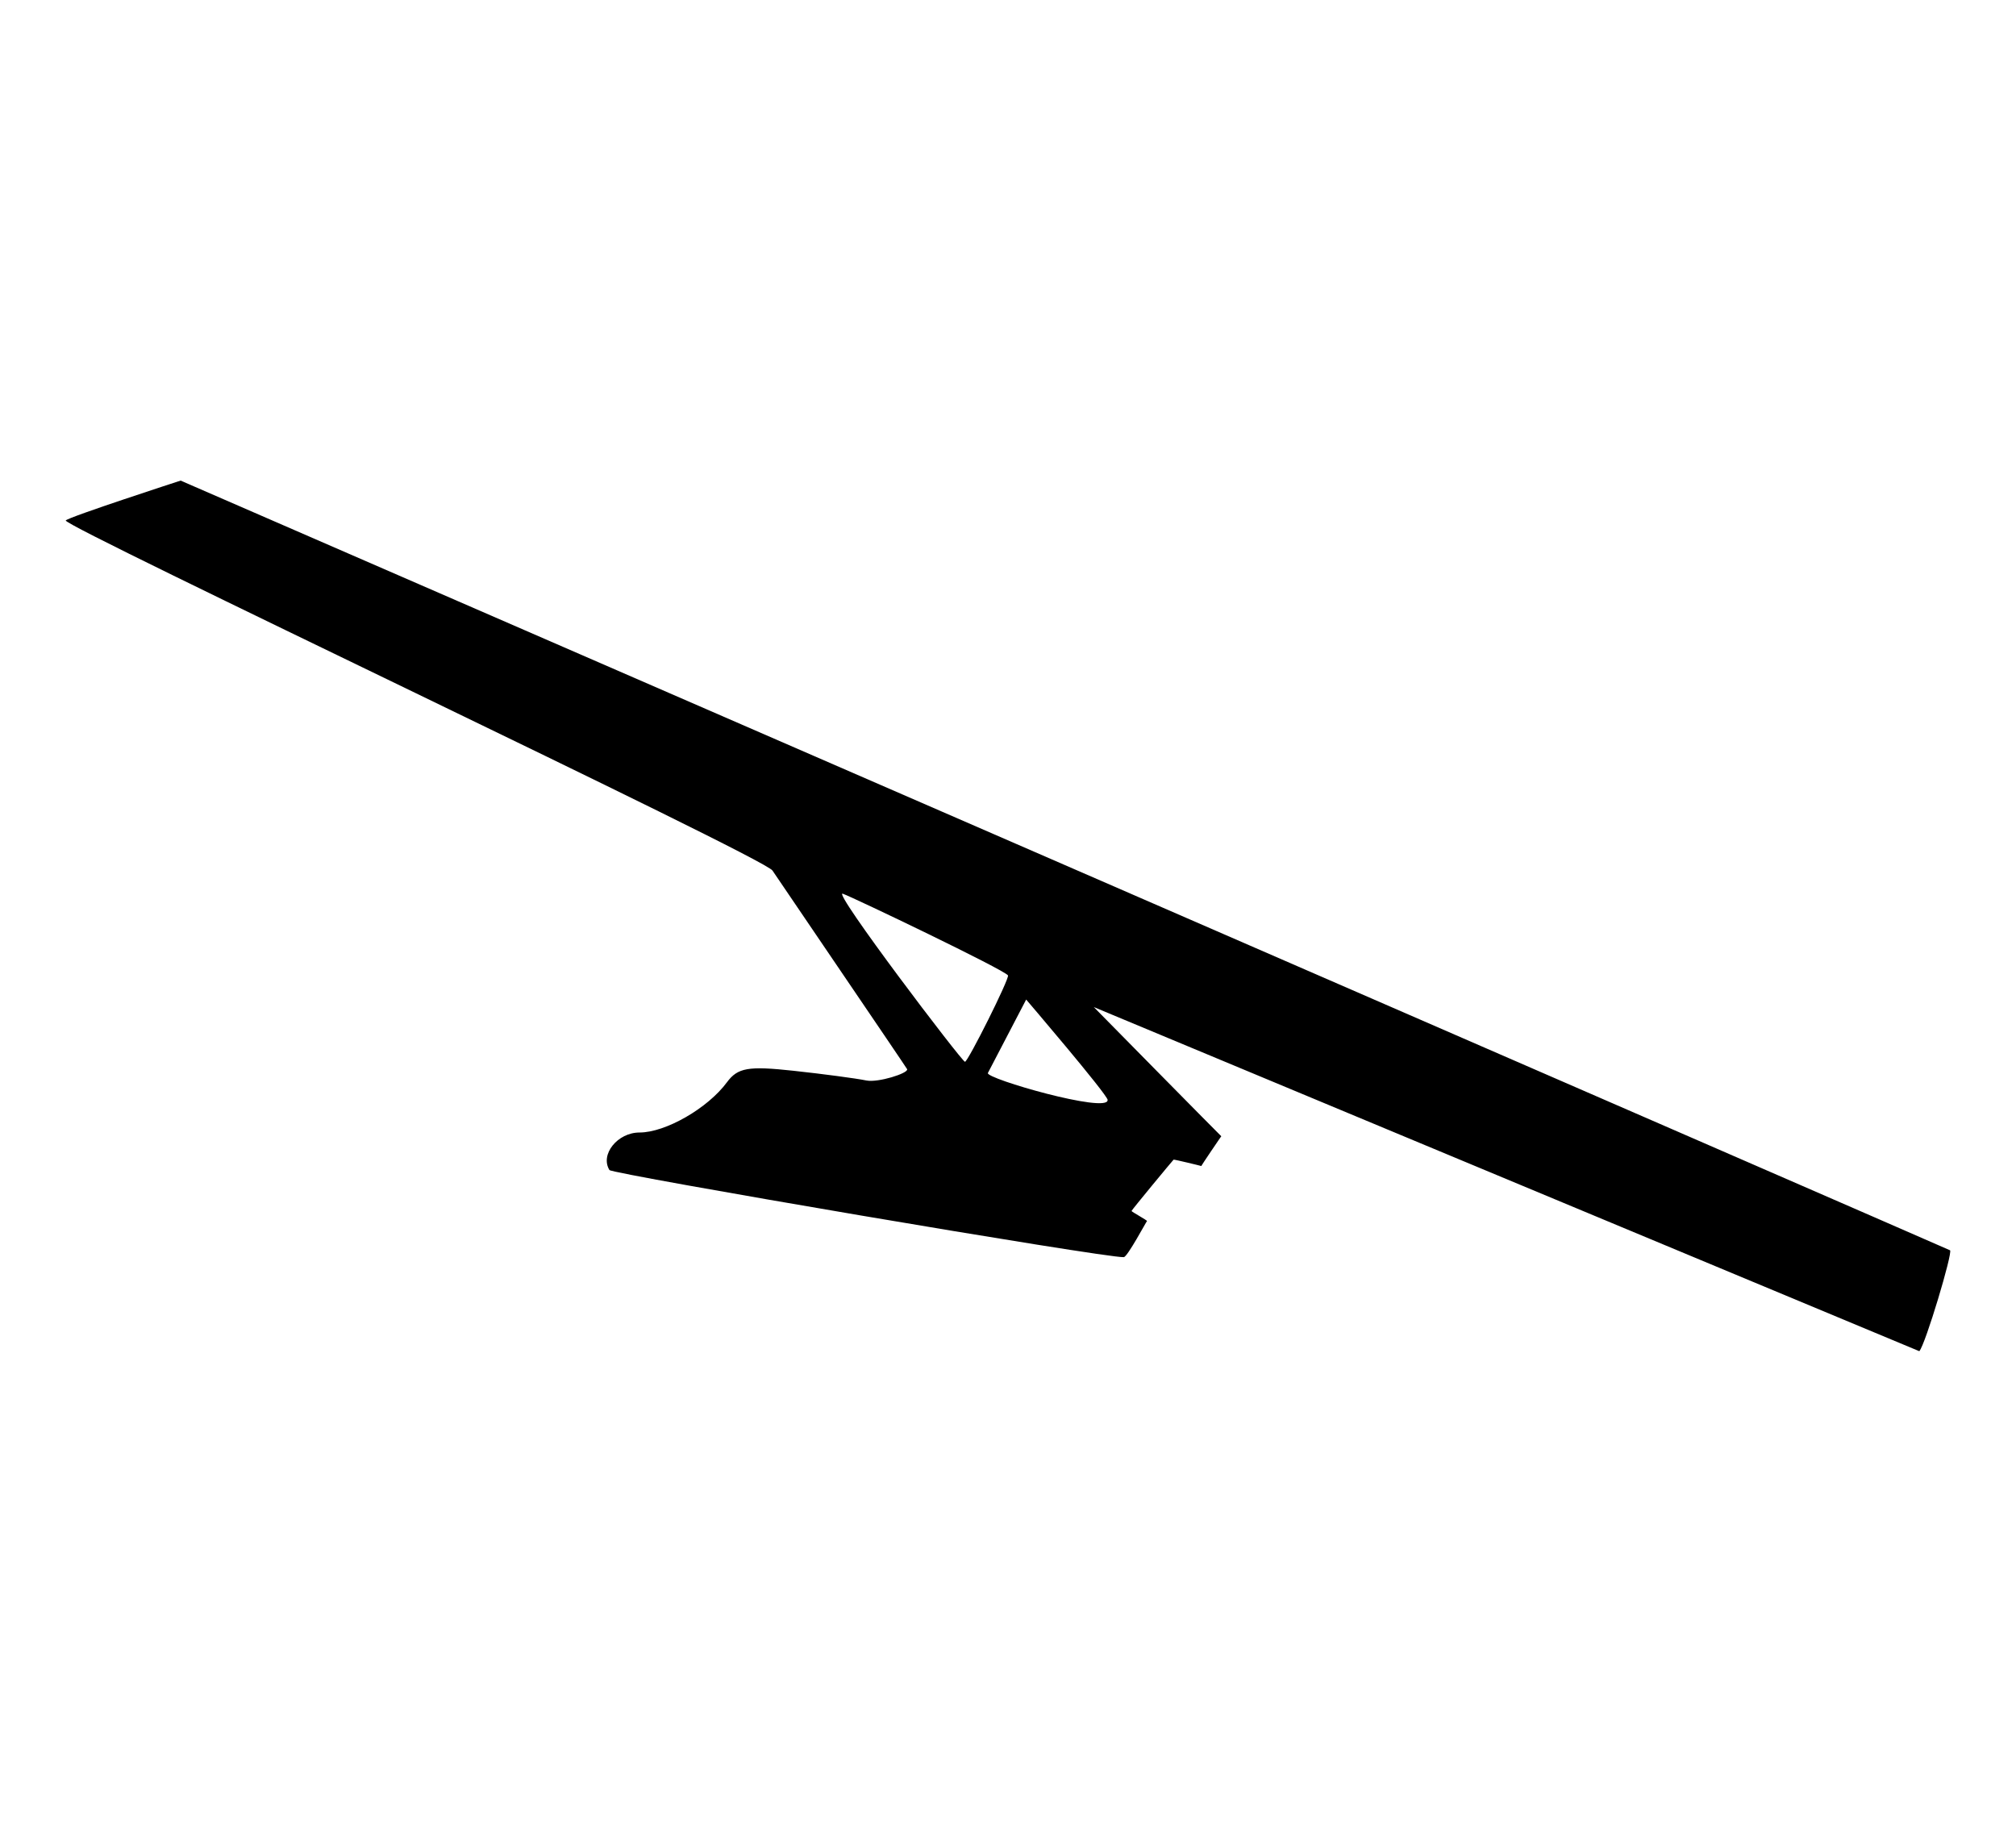 <svg xmlns="http://www.w3.org/2000/svg" width="230" height="209"><path d="M218.974 154.16c.7-.79 3.823-11.232 3.503-11.506-.126-.108-201.87-87.82-201.87-87.82s-12.79 4.153-13.105 4.548c-.477.6 79.83 38.504 80.632 39.95.082.148 15.31 22.516 15.36 22.66.156.457-3.31 1.56-4.66 1.286-1.2-.245-4.954-.744-8.32-1.108-5.155-.56-6.35-.35-7.58 1.315-2.188 2.963-7 5.73-9.97 5.73-2.512 0-4.527 2.512-3.434 4.282.285.46 56.596 10.047 58.68 9.94.418-.022 2.576-4.083 2.647-4.116.11-.05-1.788-1.076-1.763-1.152.055-.168 4.7-5.77 4.798-5.857.05-.043 3.193.724 3.172.73-.085.033 2.302-3.458 2.27-3.4-.015.023-14.547-14.74-14.547-14.74l94.185 39.266m-92.608-28.658c.066 1.575-13.96-2.45-13.658-3.084l4.368-8.38s9.263 10.828 9.3 11.464m-16.283-4.363c-.34 0-15.244-19.634-13.936-19.175 1.158.405 18.46 8.692 18.843 9.32.2.326-4.568 9.856-4.907 9.856"/></svg>
